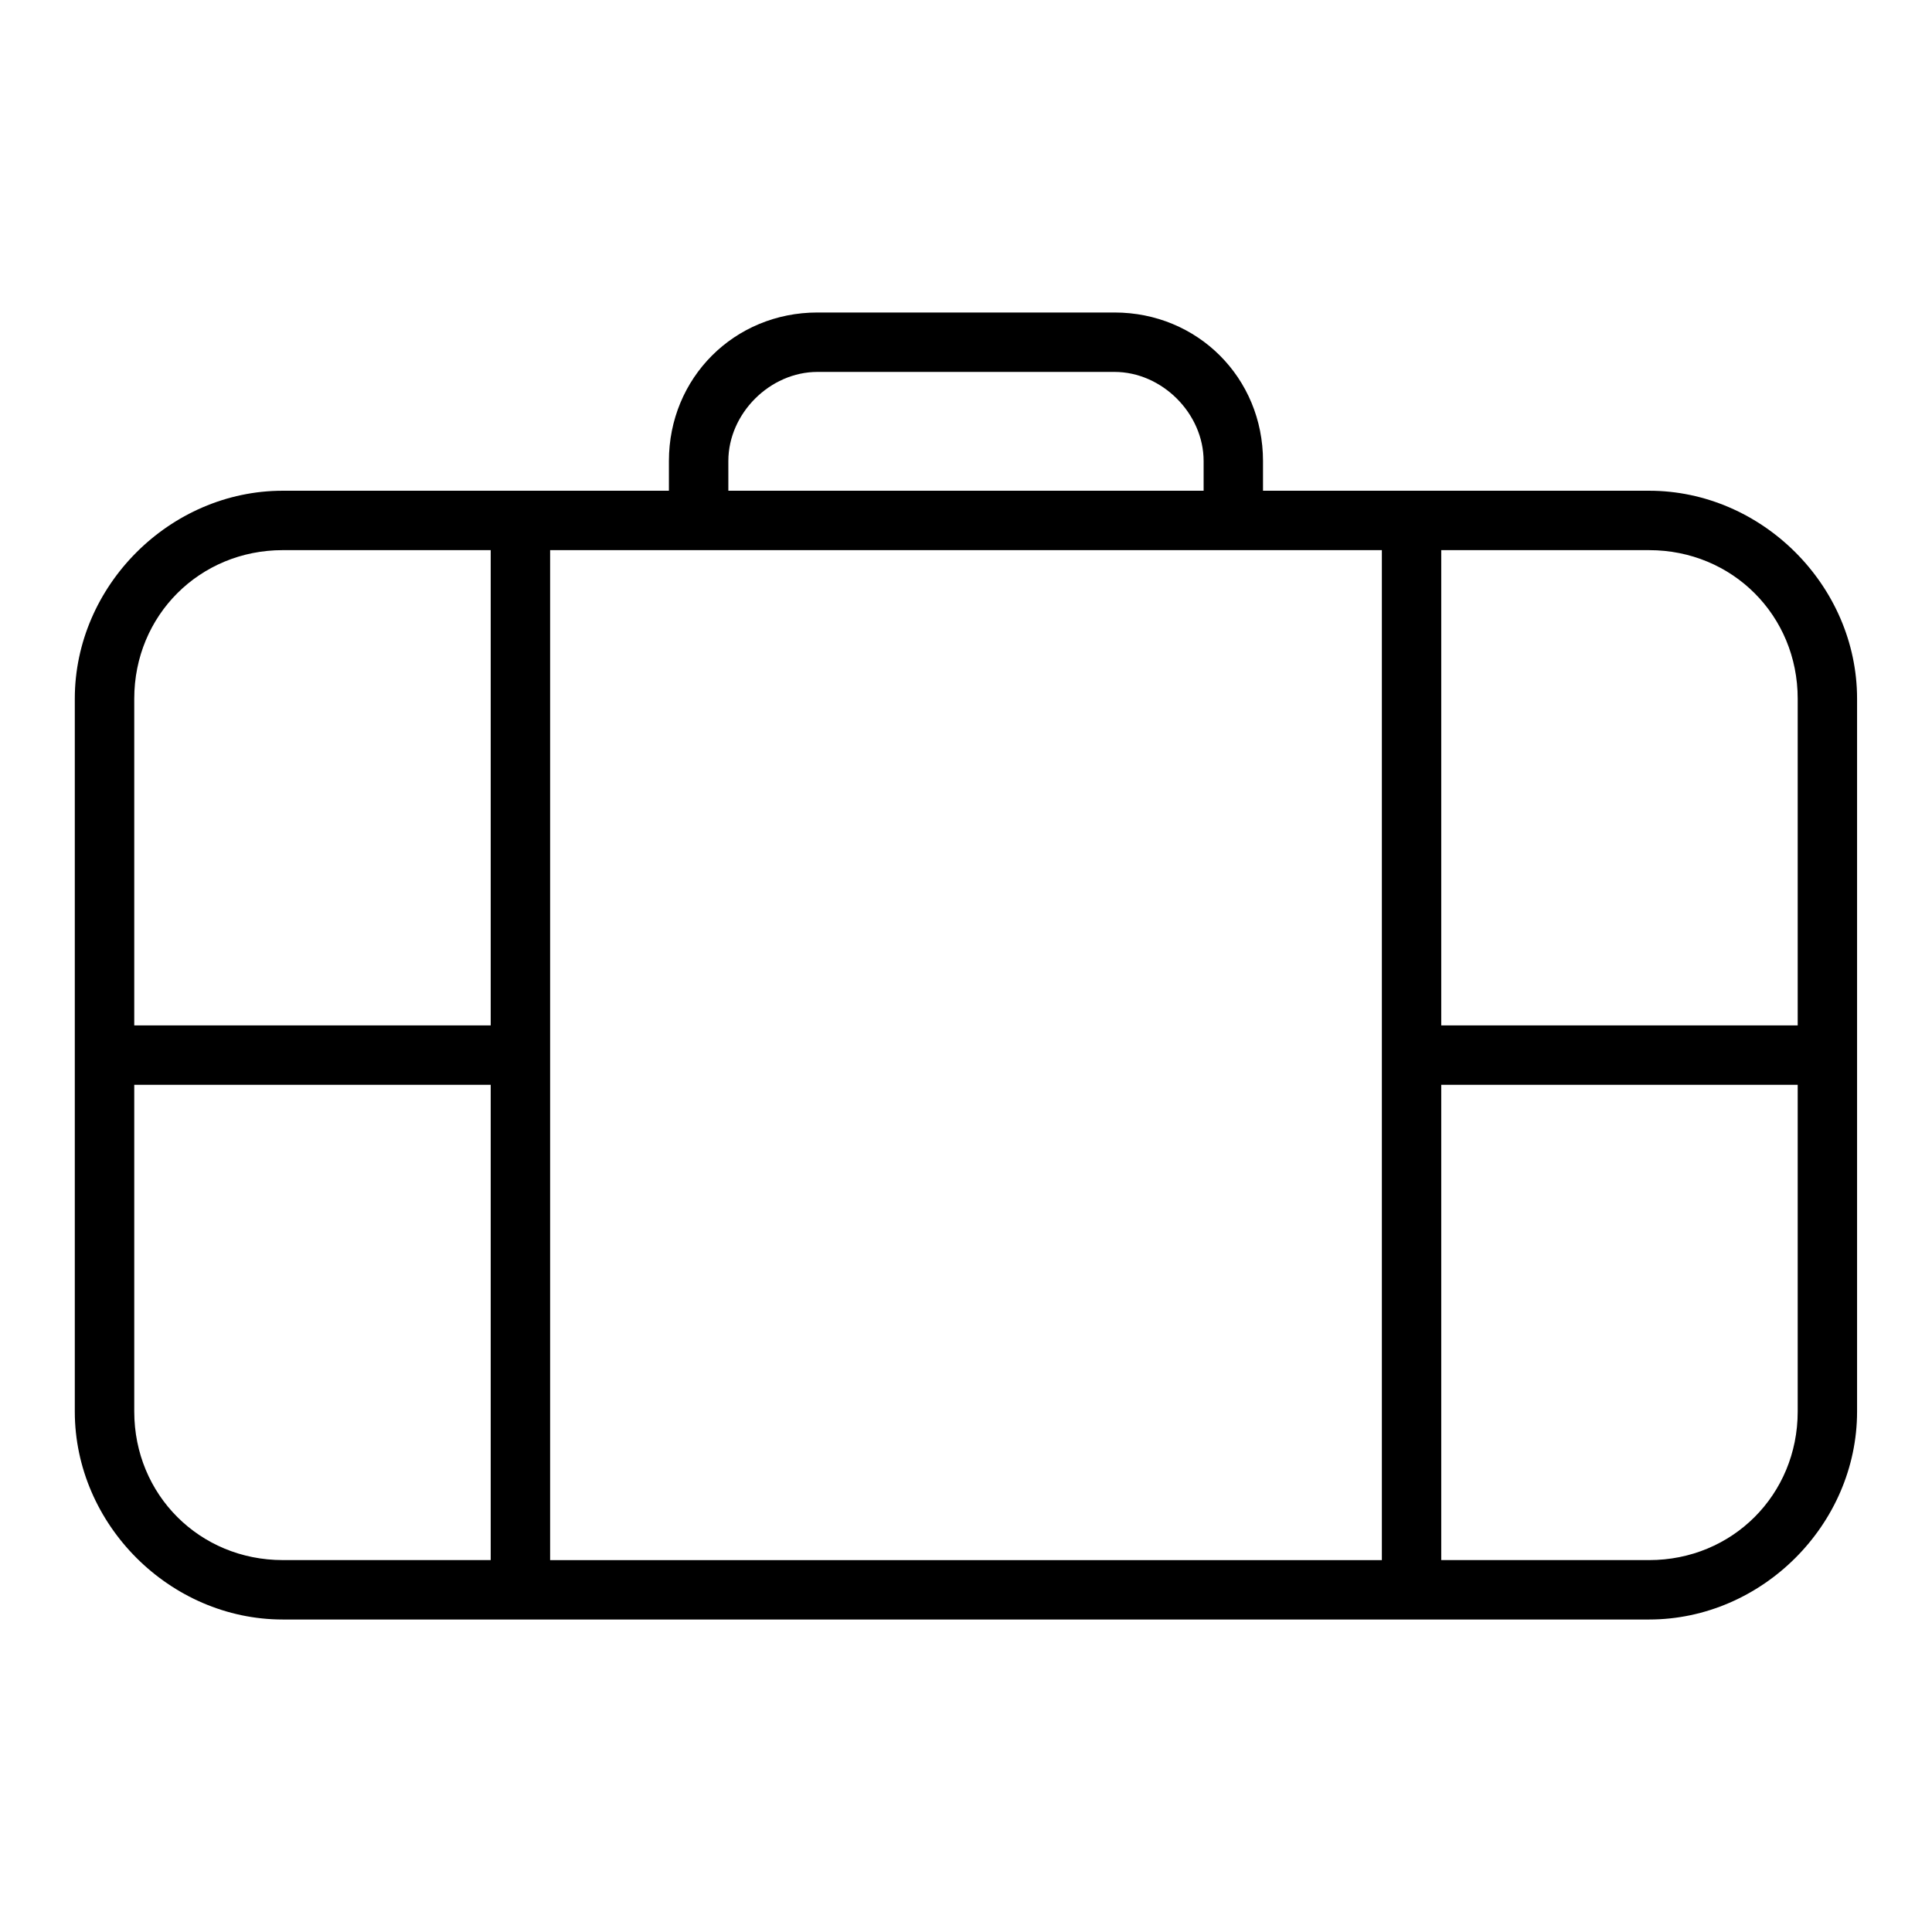 <?xml version="1.0" encoding="UTF-8"?>
<!-- Uploaded to: ICON Repo, www.iconrepo.com, Generator: ICON Repo Mixer Tools -->
<svg fill="#000000" width="800px" height="800px" version="1.1" viewBox="144 144 512 512" xmlns="http://www.w3.org/2000/svg">
 <path d="m581.05 274.05h-102.34v-7.871c0-22.043-17.32-39.363-39.359-39.363h-78.719c-22.043 0-39.363 17.32-39.363 39.363v7.871h-102.34c-29.914 0-55.105 25.191-55.105 55.102v188.93c0 29.914 25.191 55.105 55.105 55.105h362.11c29.914 0 55.105-25.191 55.105-55.105v-188.93c0-29.91-25.191-55.102-55.105-55.102zm39.359 55.102v86.594h-94.465v-125.95h55.105c22.043 0 39.359 17.32 39.359 39.359zm-283.39-62.973c0-12.598 11.02-23.617 23.613-23.617h78.719c12.598 0 23.621 11.02 23.621 23.617v7.871h-125.95zm-157.44 62.973c0-22.039 17.316-39.359 39.359-39.359h55.105v125.95h-94.465zm0 188.93v-86.59h94.465v125.95l-55.105-0.004c-22.043 0-39.359-17.316-39.359-39.359zm110.21-94.465v-133.82h220.42v267.65h-220.42zm330.62 94.465c0 22.043-17.32 39.359-39.359 39.359h-55.105v-125.95h94.465z"/>
</svg>